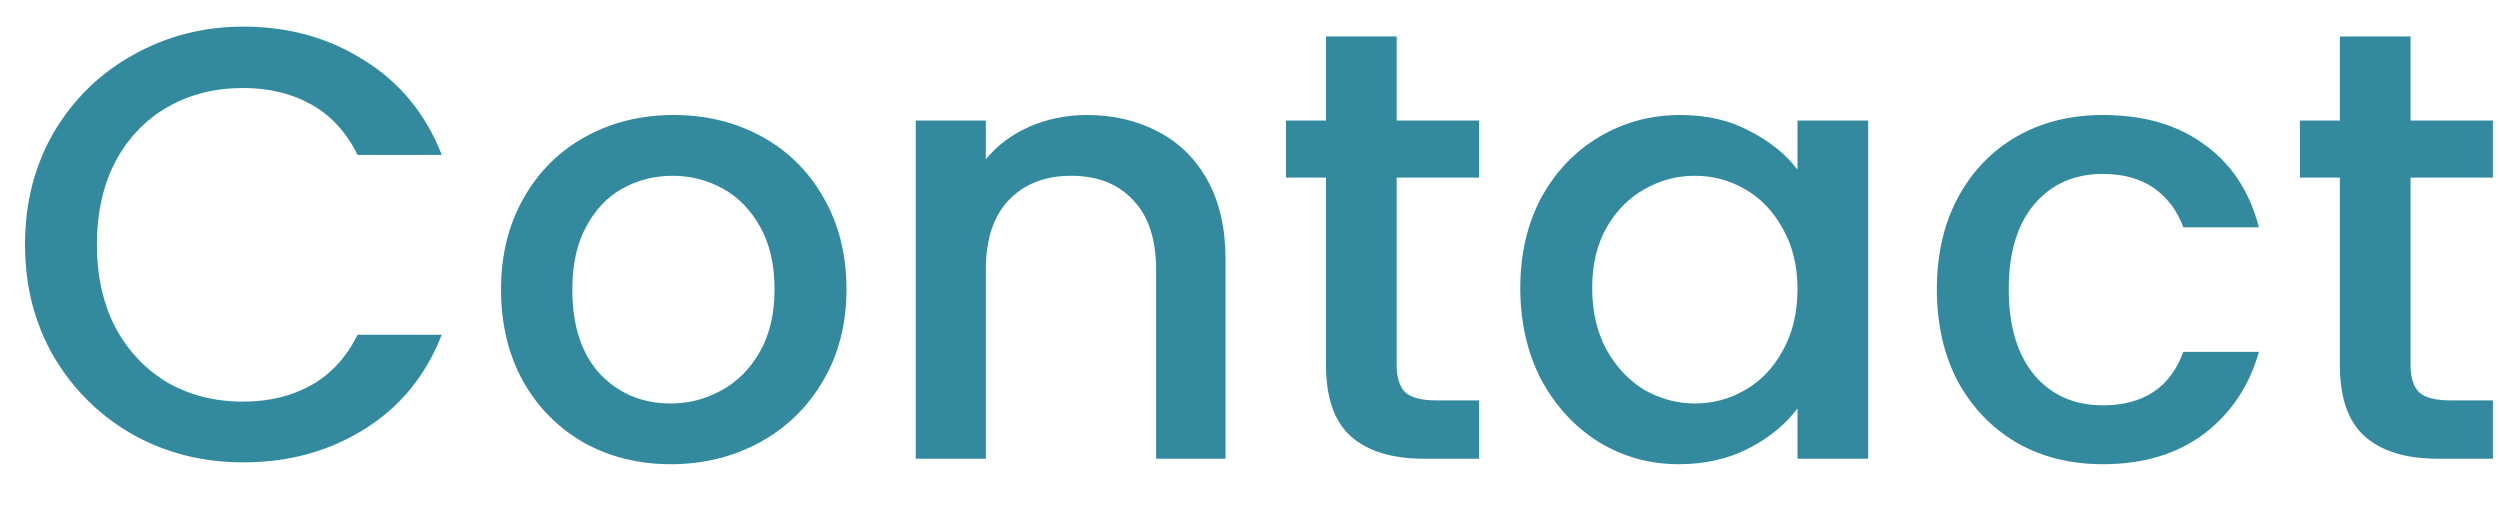 <svg xmlns="http://www.w3.org/2000/svg" width="54" height="11" viewBox="0 0 54 11" fill="none"><path d="M0.54 5.281C0.54 4.38 0.748 3.571 1.164 2.855C1.589 2.139 2.16 1.583 2.877 1.185C3.602 0.778 4.395 0.575 5.253 0.575C6.236 0.575 7.107 0.818 7.869 1.304C8.639 1.782 9.196 2.462 9.542 3.346H7.723C7.484 2.86 7.152 2.497 6.727 2.259C6.302 2.02 5.811 1.901 5.253 1.901C4.642 1.901 4.098 2.038 3.62 2.312C3.142 2.586 2.766 2.979 2.491 3.492C2.226 4.004 2.093 4.601 2.093 5.281C2.093 5.962 2.226 6.558 2.491 7.071C2.766 7.583 3.142 7.981 3.62 8.264C4.098 8.538 4.642 8.675 5.253 8.675C5.811 8.675 6.302 8.556 6.727 8.317C7.152 8.078 7.484 7.716 7.723 7.23H9.542C9.196 8.114 8.639 8.794 7.869 9.271C7.107 9.749 6.236 9.987 5.253 9.987C4.386 9.987 3.593 9.789 2.877 9.391C2.16 8.984 1.589 8.423 1.164 7.707C0.748 6.991 0.54 6.183 0.54 5.281ZM14.486 10.027C13.796 10.027 13.172 9.872 12.614 9.563C12.057 9.245 11.619 8.803 11.3 8.237C10.981 7.663 10.822 7 10.822 6.249C10.822 5.507 10.986 4.848 11.313 4.274C11.641 3.699 12.088 3.257 12.654 2.948C13.221 2.639 13.854 2.484 14.553 2.484C15.252 2.484 15.885 2.639 16.451 2.948C17.018 3.257 17.465 3.699 17.792 4.274C18.12 4.848 18.284 5.507 18.284 6.249C18.284 6.991 18.116 7.65 17.779 8.224C17.443 8.799 16.983 9.245 16.398 9.563C15.823 9.872 15.186 10.027 14.486 10.027ZM14.486 8.715C14.876 8.715 15.239 8.622 15.575 8.436C15.92 8.251 16.199 7.972 16.412 7.601C16.624 7.23 16.73 6.779 16.73 6.249C16.73 5.719 16.628 5.272 16.425 4.91C16.221 4.539 15.951 4.261 15.615 4.075C15.279 3.889 14.916 3.797 14.526 3.797C14.137 3.797 13.774 3.889 13.438 4.075C13.11 4.261 12.849 4.539 12.654 4.91C12.459 5.272 12.362 5.719 12.362 6.249C12.362 7.036 12.561 7.645 12.96 8.078C13.367 8.503 13.876 8.715 14.486 8.715ZM23.471 2.484C24.047 2.484 24.56 2.603 25.011 2.842C25.472 3.081 25.83 3.434 26.087 3.903C26.343 4.371 26.472 4.937 26.472 5.599V9.908H24.972V5.825C24.972 5.171 24.808 4.671 24.48 4.327C24.153 3.973 23.706 3.797 23.139 3.797C22.573 3.797 22.121 3.973 21.785 4.327C21.458 4.671 21.294 5.171 21.294 5.825V9.908H19.78V2.603H21.294V3.439C21.542 3.138 21.856 2.904 22.236 2.736C22.626 2.568 23.038 2.484 23.471 2.484ZM30.168 3.836V7.88C30.168 8.154 30.23 8.352 30.354 8.476C30.487 8.591 30.708 8.648 31.018 8.648H31.947V9.908H30.752C30.071 9.908 29.548 9.749 29.186 9.431C28.823 9.112 28.641 8.595 28.641 7.88V3.836H27.778V2.603H28.641V0.787H30.168V2.603H31.947V3.836H30.168ZM32.838 6.222C32.838 5.489 32.988 4.839 33.289 4.274C33.599 3.708 34.015 3.271 34.537 2.961C35.069 2.643 35.653 2.484 36.29 2.484C36.865 2.484 37.365 2.599 37.79 2.829C38.224 3.05 38.569 3.328 38.826 3.664V2.603H40.353V9.908H38.826V8.821C38.569 9.165 38.22 9.453 37.777 9.682C37.334 9.912 36.83 10.027 36.263 10.027C35.635 10.027 35.06 9.868 34.537 9.55C34.015 9.223 33.599 8.772 33.289 8.198C32.988 7.614 32.838 6.956 32.838 6.222ZM38.826 6.249C38.826 5.745 38.72 5.308 38.507 4.937C38.304 4.565 38.034 4.283 37.697 4.088C37.361 3.894 36.998 3.797 36.609 3.797C36.219 3.797 35.856 3.894 35.52 4.088C35.184 4.274 34.909 4.552 34.697 4.923C34.493 5.286 34.391 5.719 34.391 6.222C34.391 6.726 34.493 7.168 34.697 7.548C34.909 7.928 35.184 8.22 35.52 8.423C35.865 8.618 36.228 8.715 36.609 8.715C36.998 8.715 37.361 8.618 37.697 8.423C38.034 8.229 38.304 7.946 38.507 7.575C38.72 7.195 38.826 6.753 38.826 6.249ZM41.836 6.249C41.836 5.498 41.986 4.839 42.288 4.274C42.597 3.699 43.022 3.257 43.562 2.948C44.102 2.639 44.722 2.484 45.421 2.484C46.306 2.484 47.036 2.696 47.612 3.12C48.196 3.536 48.59 4.132 48.793 4.91H47.16C47.027 4.548 46.815 4.265 46.523 4.062C46.231 3.858 45.864 3.757 45.421 3.757C44.801 3.757 44.306 3.978 43.934 4.42C43.571 4.853 43.389 5.462 43.389 6.249C43.389 7.036 43.571 7.65 43.934 8.092C44.306 8.534 44.801 8.755 45.421 8.755C46.297 8.755 46.877 8.37 47.16 7.601H48.793C48.581 8.344 48.182 8.936 47.598 9.378C47.014 9.811 46.288 10.027 45.421 10.027C44.722 10.027 44.102 9.872 43.562 9.563C43.022 9.245 42.597 8.803 42.288 8.237C41.986 7.663 41.836 7 41.836 6.249ZM52.068 3.836V7.88C52.068 8.154 52.13 8.352 52.254 8.476C52.386 8.591 52.608 8.648 52.917 8.648H53.847V9.908H52.652C51.97 9.908 51.448 9.749 51.085 9.431C50.722 9.112 50.541 8.595 50.541 7.88V3.836H49.678V2.603H50.541V0.787H52.068V2.603H53.847V3.836H52.068Z" fill="#338A9F"></path></svg>